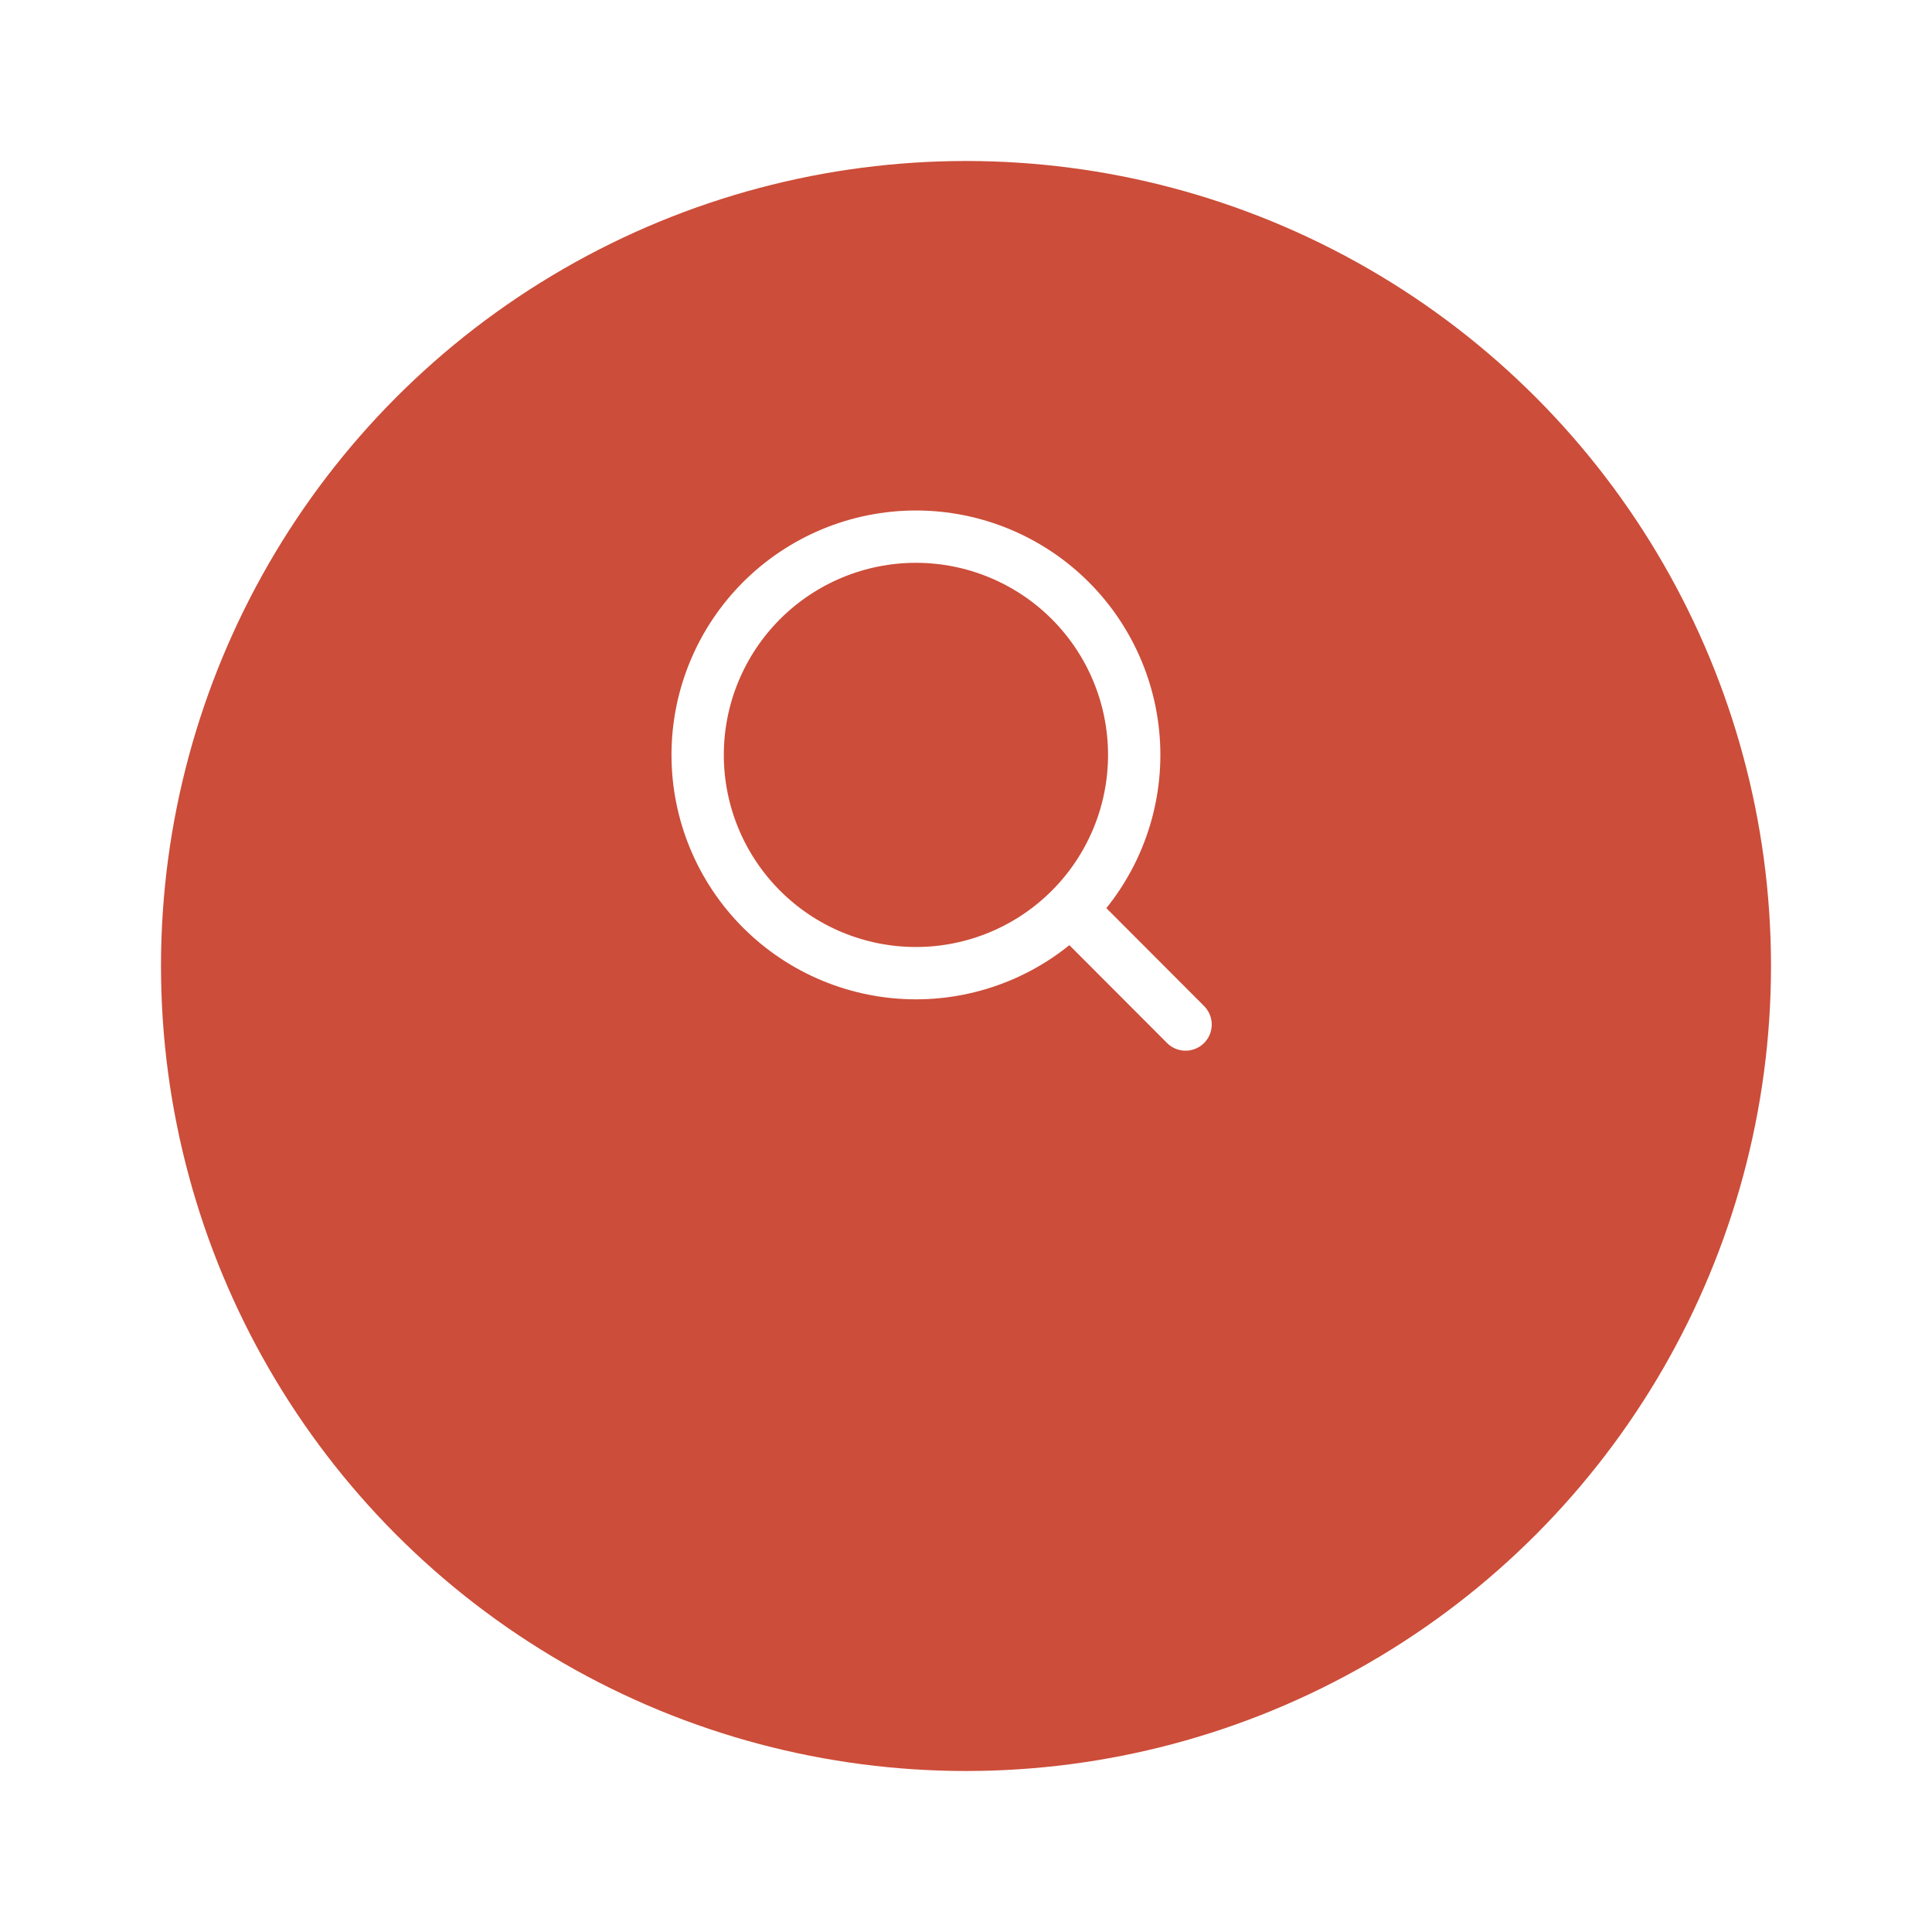 <svg width="48" height="48" viewBox="0 0 48 48" fill="none" xmlns="http://www.w3.org/2000/svg">
<g id="Group 12893">
<g id="Group 12915">
<g id="Ellipse 146" filter="url(#filter0_d_1063_257)">
<circle cx="24" cy="20" r="20" fill="#CC4D39"/>
</g>
<path id="Vector" d="M29.455 25.454L26.593 22.587M28.179 18.756C28.179 20.194 27.607 21.573 26.59 22.59C25.573 23.607 24.194 24.178 22.756 24.178C21.318 24.178 19.939 23.607 18.922 22.59C17.905 21.573 17.333 20.194 17.333 18.756C17.333 17.318 17.905 15.938 18.922 14.921C19.939 13.905 21.318 13.333 22.756 13.333C24.194 13.333 25.573 13.905 26.59 14.921C27.607 15.938 28.179 17.318 28.179 18.756Z" stroke="white" stroke-width="1.3" stroke-linecap="round"/>
</g>
</g>
<defs>
<filter id="filter0_d_1063_257" x="0" y="0" width="48" height="48" filterUnits="userSpaceOnUse" color-interpolation-filters="sRGB">
<feFlood flood-opacity="0" result="BackgroundImageFix"/>
<feColorMatrix in="SourceAlpha" type="matrix" values="0 0 0 0 0 0 0 0 0 0 0 0 0 0 0 0 0 0 127 0" result="hardAlpha"/>
<feOffset dy="4"/>
<feGaussianBlur stdDeviation="2"/>
<feComposite in2="hardAlpha" operator="out"/>
<feColorMatrix type="matrix" values="0 0 0 0 0.792 0 0 0 0 0.302 0 0 0 0 0.224 0 0 0 0.47 0"/>
<feBlend mode="normal" in2="BackgroundImageFix" result="effect1_dropShadow_1063_257"/>
<feBlend mode="normal" in="SourceGraphic" in2="effect1_dropShadow_1063_257" result="shape"/>
</filter>
</defs>
</svg>
